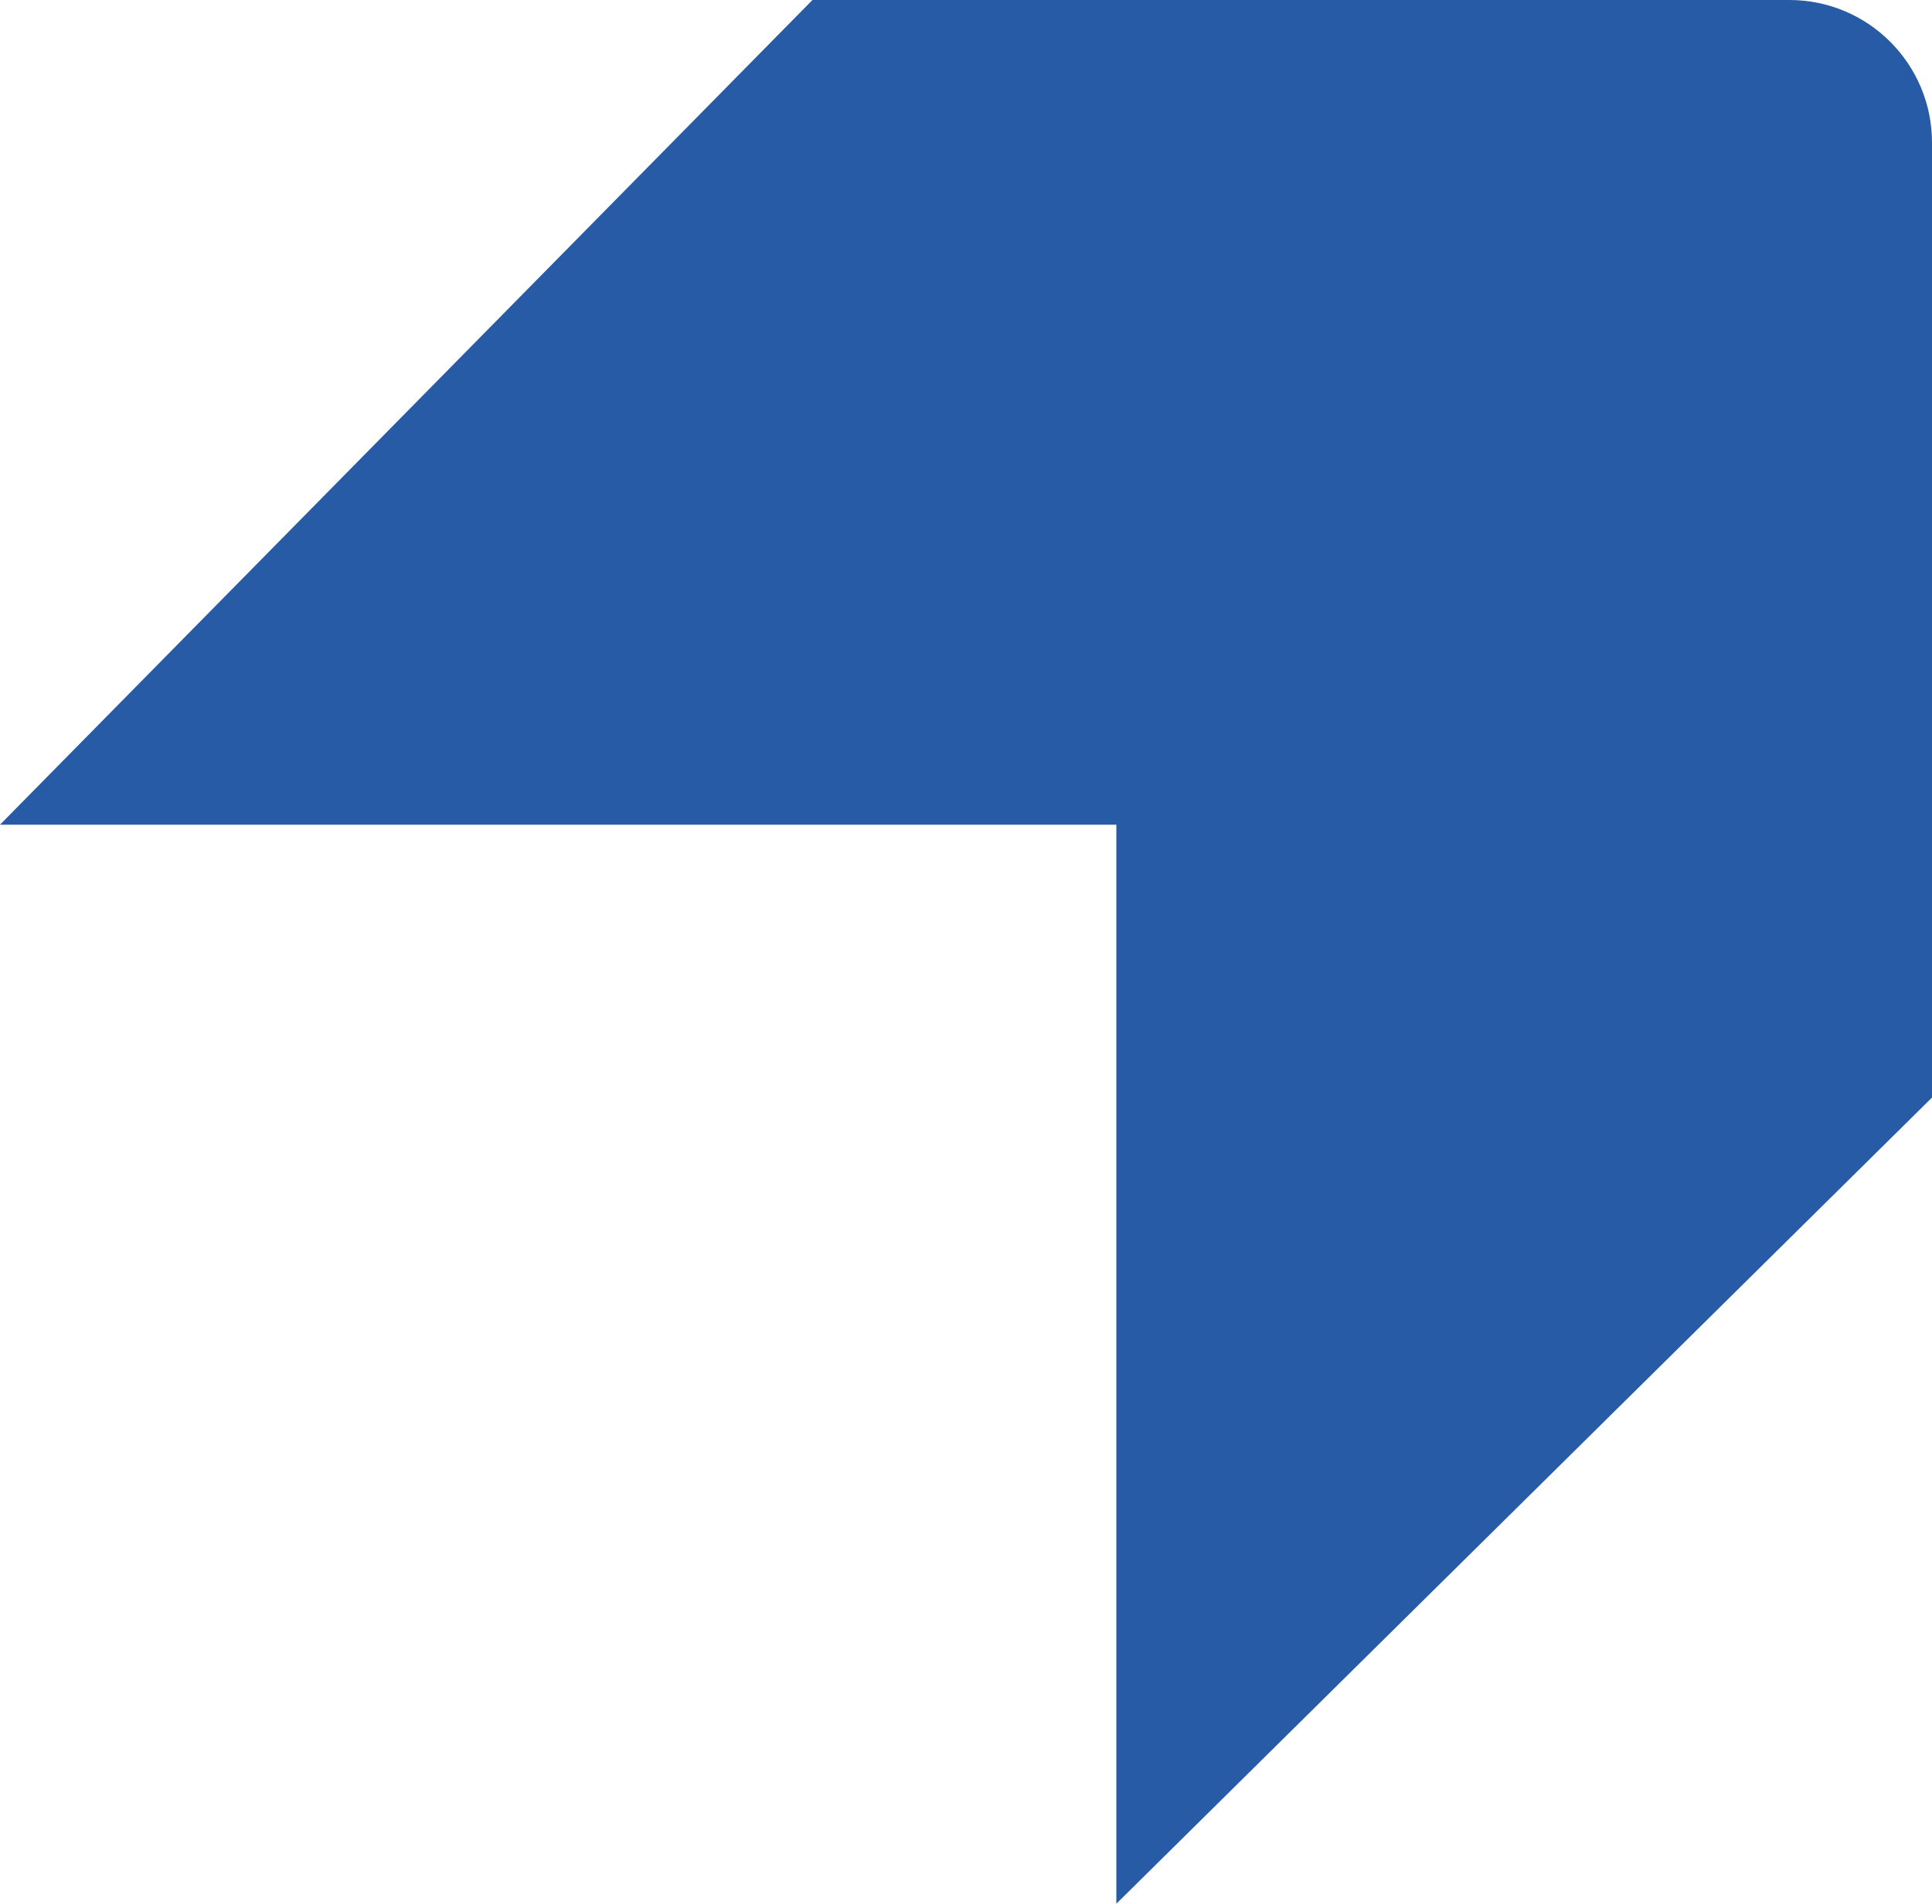 <?xml version="1.0" encoding="UTF-8"?>
<svg id="_Слой_1" data-name="Слой 1" xmlns="http://www.w3.org/2000/svg" viewBox="0 0 987 972.65">
  <defs>
    <style>
      .cls-1 {
        fill: #275ba6;
      }
    </style>
  </defs>
  <path class="cls-1" d="M415.06,0h499.08C954.38,0,987,32.62,987,72.86v487.9l-416.69,411.89V421.35H0L415.06,0h0Z"/>
</svg>